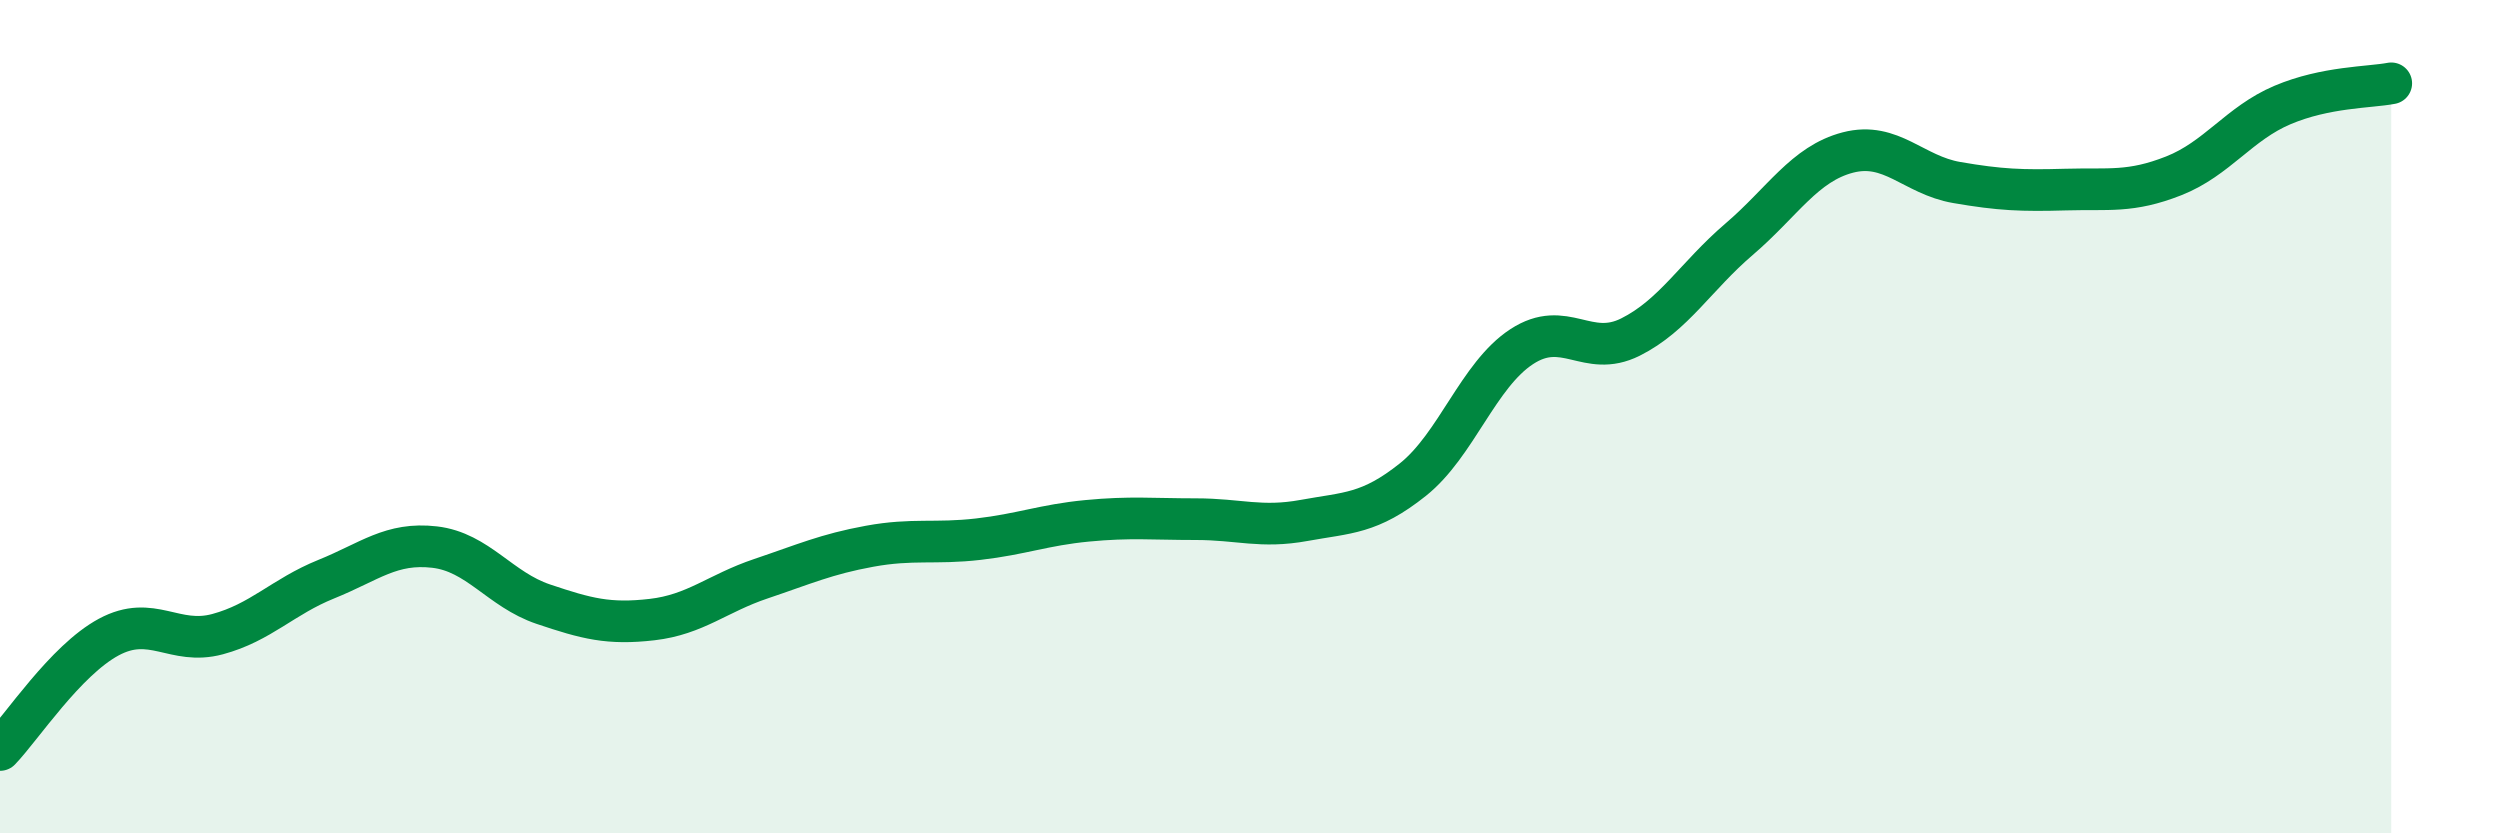 
    <svg width="60" height="20" viewBox="0 0 60 20" xmlns="http://www.w3.org/2000/svg">
      <path
        d="M 0,18 C 0.52,17.46 1.57,15.85 2.61,15.29 C 3.65,14.73 4.18,15.5 5.22,15.22 C 6.26,14.94 6.79,14.32 7.83,13.9 C 8.87,13.48 9.39,13.01 10.43,13.13 C 11.47,13.25 12,14.15 13.04,14.5 C 14.08,14.85 14.61,14.99 15.65,14.87 C 16.69,14.75 17.22,14.24 18.26,13.89 C 19.3,13.54 19.83,13.3 20.87,13.11 C 21.91,12.92 22.44,13.06 23.48,12.94 C 24.52,12.82 25.05,12.6 26.09,12.5 C 27.13,12.4 27.66,12.46 28.7,12.46 C 29.74,12.46 30.26,12.68 31.3,12.49 C 32.34,12.3 32.87,12.34 33.91,11.51 C 34.95,10.68 35.48,9 36.52,8.32 C 37.56,7.64 38.09,8.61 39.13,8.09 C 40.17,7.57 40.7,6.63 41.74,5.74 C 42.78,4.85 43.31,3.93 44.35,3.66 C 45.39,3.39 45.92,4.2 46.96,4.38 C 48,4.56 48.53,4.58 49.57,4.55 C 50.61,4.52 51.13,4.63 52.17,4.22 C 53.21,3.81 53.74,2.96 54.78,2.52 C 55.82,2.08 56.87,2.1 57.39,2L57.39 20L0 20Z"
        fill="#008740"
        opacity="0.1"
        stroke-linecap="round"
        stroke-linejoin="round"
      />
      <path
        d="M 0,18 C 0.52,17.46 1.57,15.85 2.61,15.29 C 3.65,14.73 4.18,15.5 5.22,15.22 C 6.26,14.94 6.79,14.32 7.83,13.9 C 8.87,13.48 9.39,13.01 10.43,13.13 C 11.47,13.25 12,14.15 13.04,14.5 C 14.08,14.85 14.61,14.99 15.65,14.87 C 16.69,14.75 17.22,14.24 18.26,13.89 C 19.3,13.54 19.83,13.3 20.87,13.11 C 21.91,12.92 22.44,13.06 23.48,12.94 C 24.52,12.82 25.05,12.6 26.09,12.5 C 27.13,12.4 27.66,12.46 28.7,12.46 C 29.74,12.46 30.26,12.68 31.3,12.49 C 32.34,12.3 32.87,12.34 33.91,11.51 C 34.95,10.68 35.48,9 36.52,8.32 C 37.56,7.64 38.09,8.61 39.13,8.09 C 40.17,7.57 40.7,6.63 41.74,5.74 C 42.78,4.85 43.31,3.93 44.35,3.66 C 45.39,3.39 45.92,4.2 46.96,4.38 C 48,4.56 48.53,4.58 49.57,4.55 C 50.61,4.52 51.13,4.63 52.17,4.22 C 53.21,3.81 53.74,2.96 54.78,2.52 C 55.82,2.08 56.87,2.1 57.39,2"
        stroke="#008740"
        stroke-width="1"
        fill="none"
        stroke-linecap="round"
        stroke-linejoin="round"
      />
    </svg>
  
